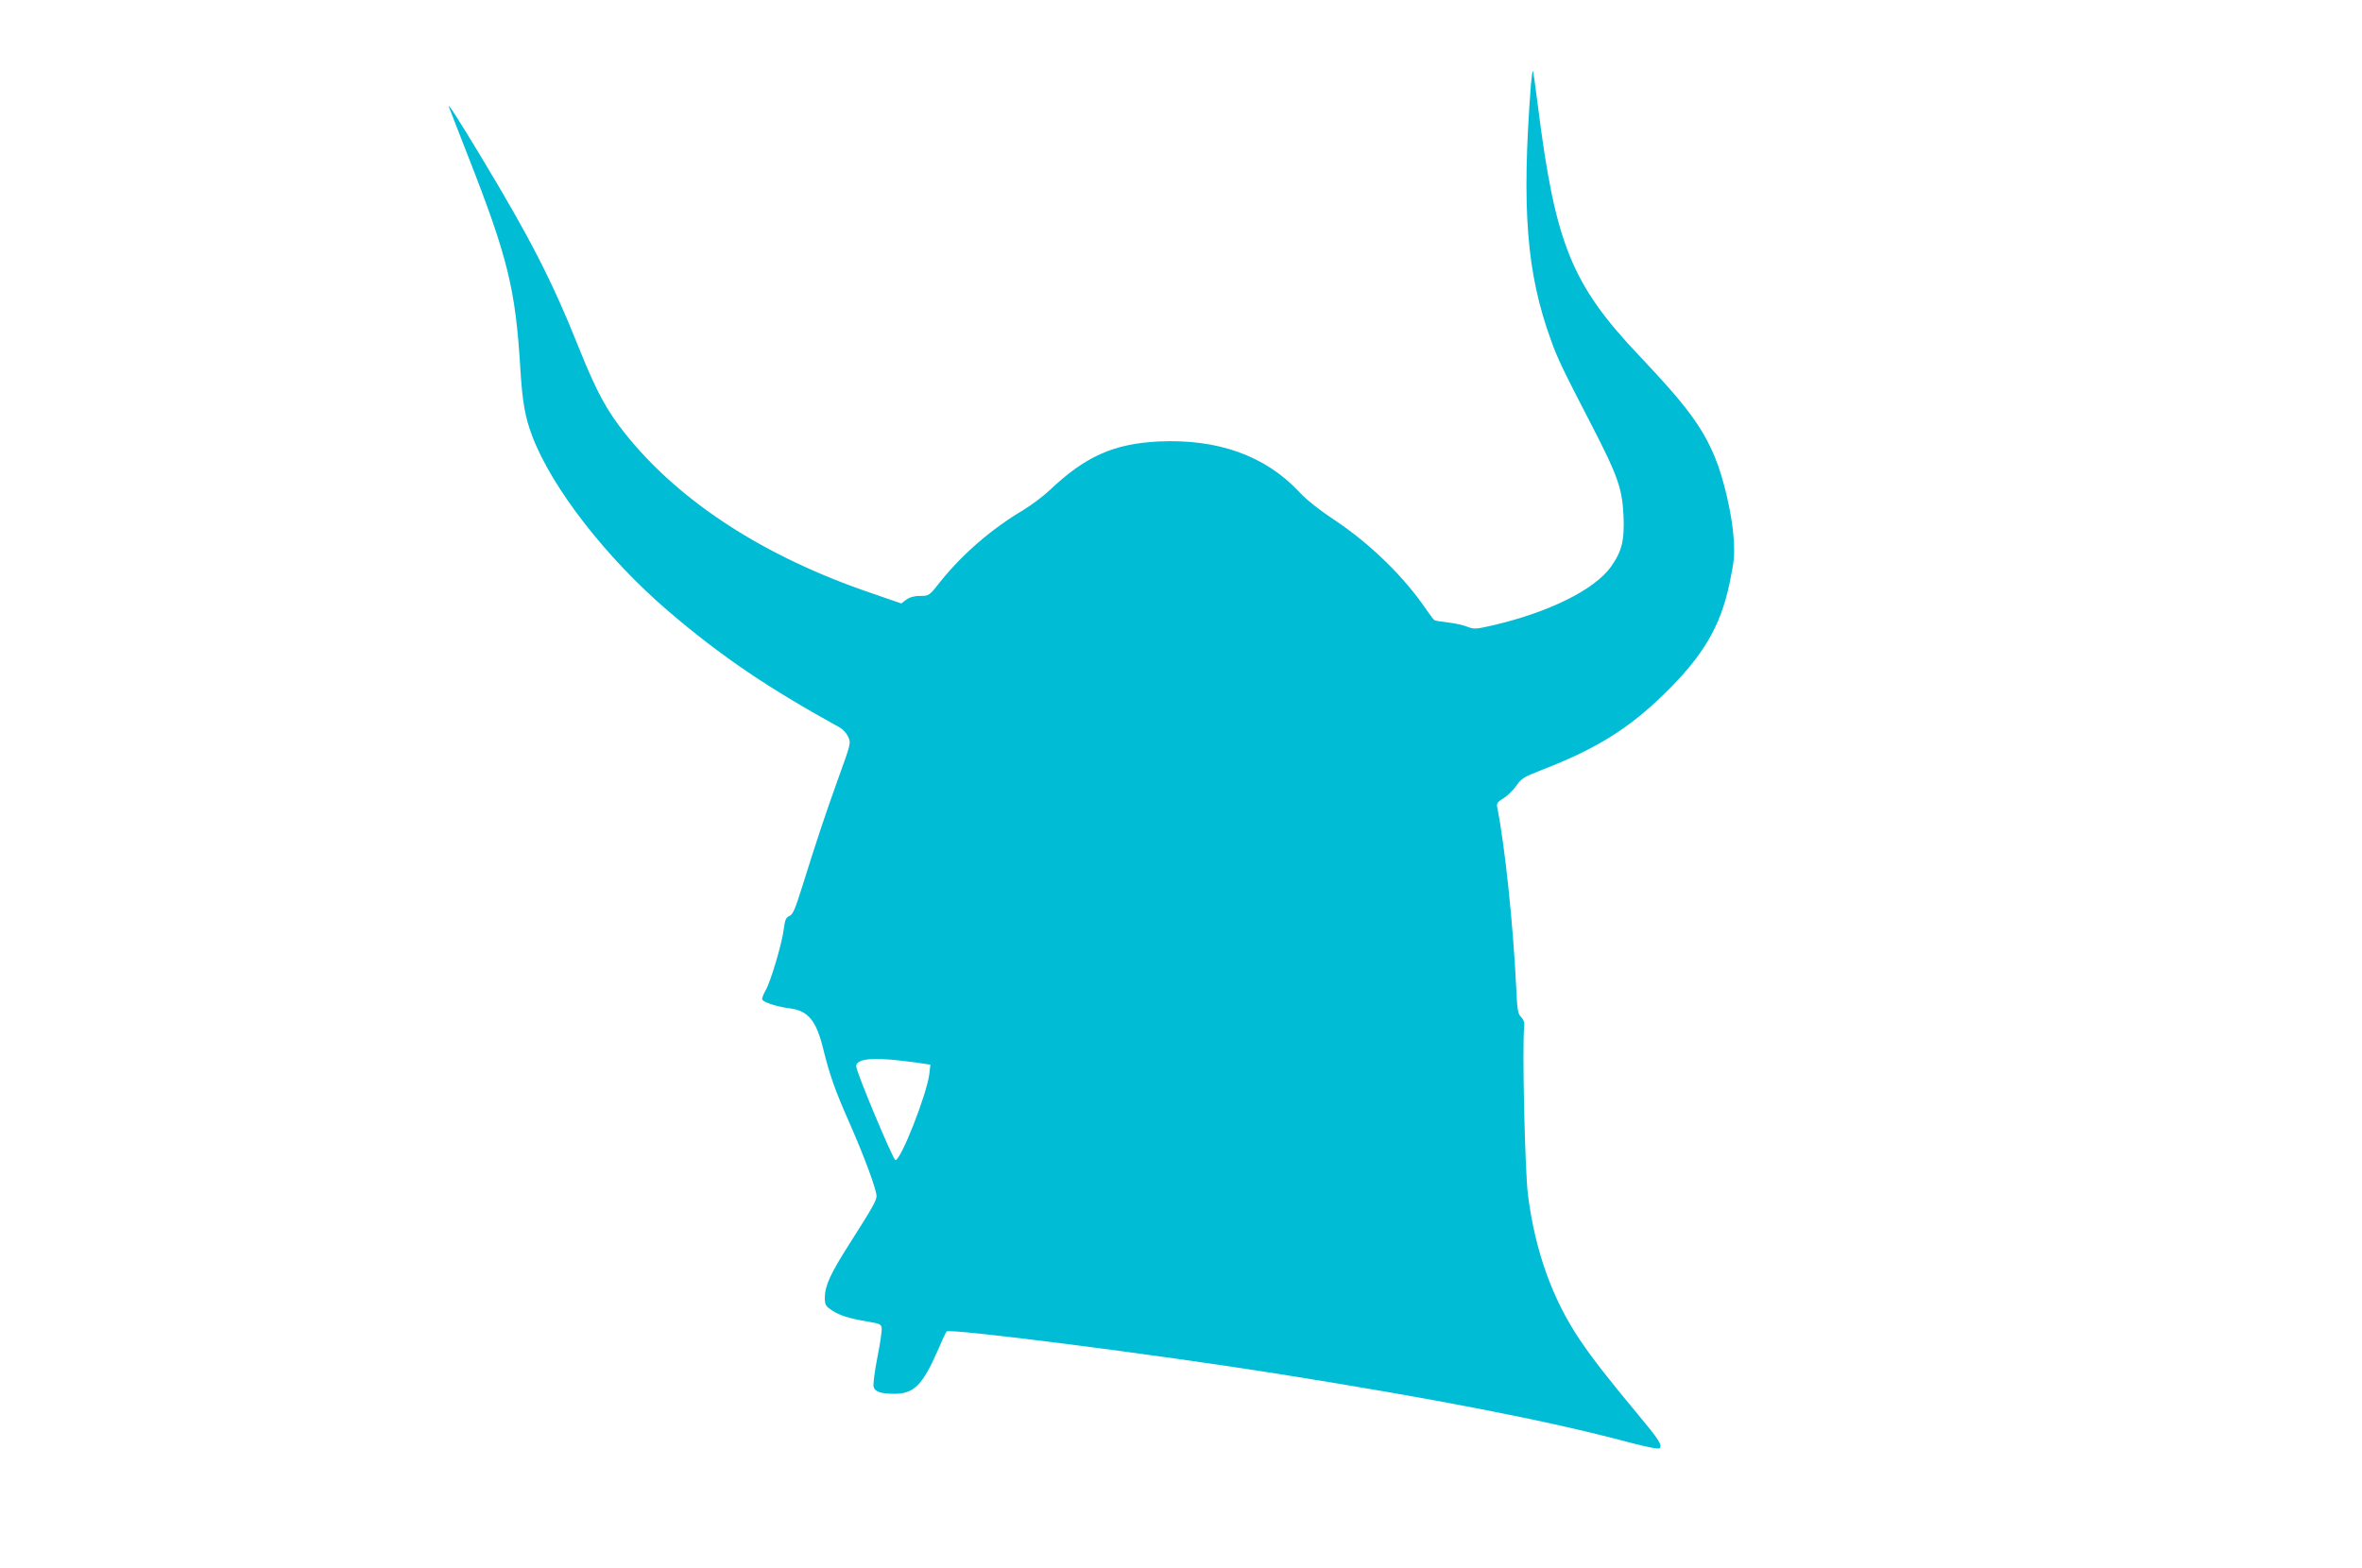 <?xml version="1.0" standalone="no"?>
<!DOCTYPE svg PUBLIC "-//W3C//DTD SVG 20010904//EN"
 "http://www.w3.org/TR/2001/REC-SVG-20010904/DTD/svg10.dtd">
<svg version="1.0" xmlns="http://www.w3.org/2000/svg"
 width="1280pt" height="850pt" viewBox="0 0 1280 850"
 preserveAspectRatio="xMidYMid meet">
<g transform="translate(0,850) scale(0.1,-0.1)"
fill="#00bcd4" stroke="none">
<path d="M8296 8038 c-51 -672 -23 -1019 109 -1382 36 -100 58 -147 223 -466
139 -269 163 -338 170 -485 6 -135 -9 -194 -68 -277 -89 -125 -339 -248 -642
-318 -92 -21 -100 -21 -137 -7 -22 9 -69 19 -104 23 -36 4 -69 9 -74 13 -5 3
-25 29 -43 56 -119 176 -303 356 -496 485 -85 56 -158 114 -196 156 -182 194
-440 286 -758 271 -246 -12 -399 -81 -595 -267 -33 -31 -96 -78 -140 -105
-169 -100 -327 -236 -446 -384 -64 -81 -64 -81 -112 -81 -32 0 -57 -7 -75 -20
l-28 -21 -159 55 c-581 197 -1041 495 -1336 864 -102 128 -155 226 -251 464
-146 365 -261 590 -531 1038 -128 212 -184 299 -174 270 3 -8 50 -130 105
-270 215 -549 256 -718 282 -1152 11 -175 25 -259 64 -361 106 -281 402 -662
737 -949 289 -247 539 -416 931 -632 15 -8 35 -30 44 -49 16 -34 16 -35 -54
-228 -71 -198 -115 -330 -196 -589 -37 -118 -49 -147 -68 -155 -19 -8 -24 -21
-31 -73 -9 -76 -71 -284 -98 -330 -10 -18 -19 -39 -19 -47 0 -16 75 -41 152
-51 98 -13 142 -67 179 -219 35 -141 62 -220 143 -403 79 -179 146 -360 146
-395 0 -24 -21 -62 -146 -258 -104 -163 -134 -229 -134 -293 0 -39 4 -46 39
-69 42 -28 91 -43 196 -61 61 -10 70 -14 73 -34 2 -13 -8 -84 -23 -158 -15
-75 -24 -147 -21 -160 7 -28 39 -39 116 -39 103 1 150 49 230 231 23 54 46
103 50 107 16 18 1130 -124 1785 -228 869 -138 1469 -255 1905 -371 105 -28
168 -40 174 -34 16 16 -6 49 -116 181 -157 188 -248 305 -315 404 -152 226
-244 484 -283 790 -16 128 -32 808 -20 911 2 21 -3 37 -17 51 -18 18 -21 39
-27 169 -16 333 -61 762 -102 966 -5 23 0 31 35 52 22 14 53 45 69 68 27 39
40 47 143 87 289 112 468 223 661 413 208 204 301 362 350 593 26 125 29 152
23 245 -8 129 -54 326 -101 440 -69 166 -157 284 -409 550 -367 387 -456 605
-550 1349 -13 106 -26 195 -28 197 -2 3 -7 -33 -11 -78z m-3406 -5288 c47 -5
100 -13 119 -16 l33 -5 -6 -52 c-15 -113 -156 -471 -184 -465 -13 3 -212 477
-212 508 0 40 81 50 250 30z"/>
</g>
</svg>
